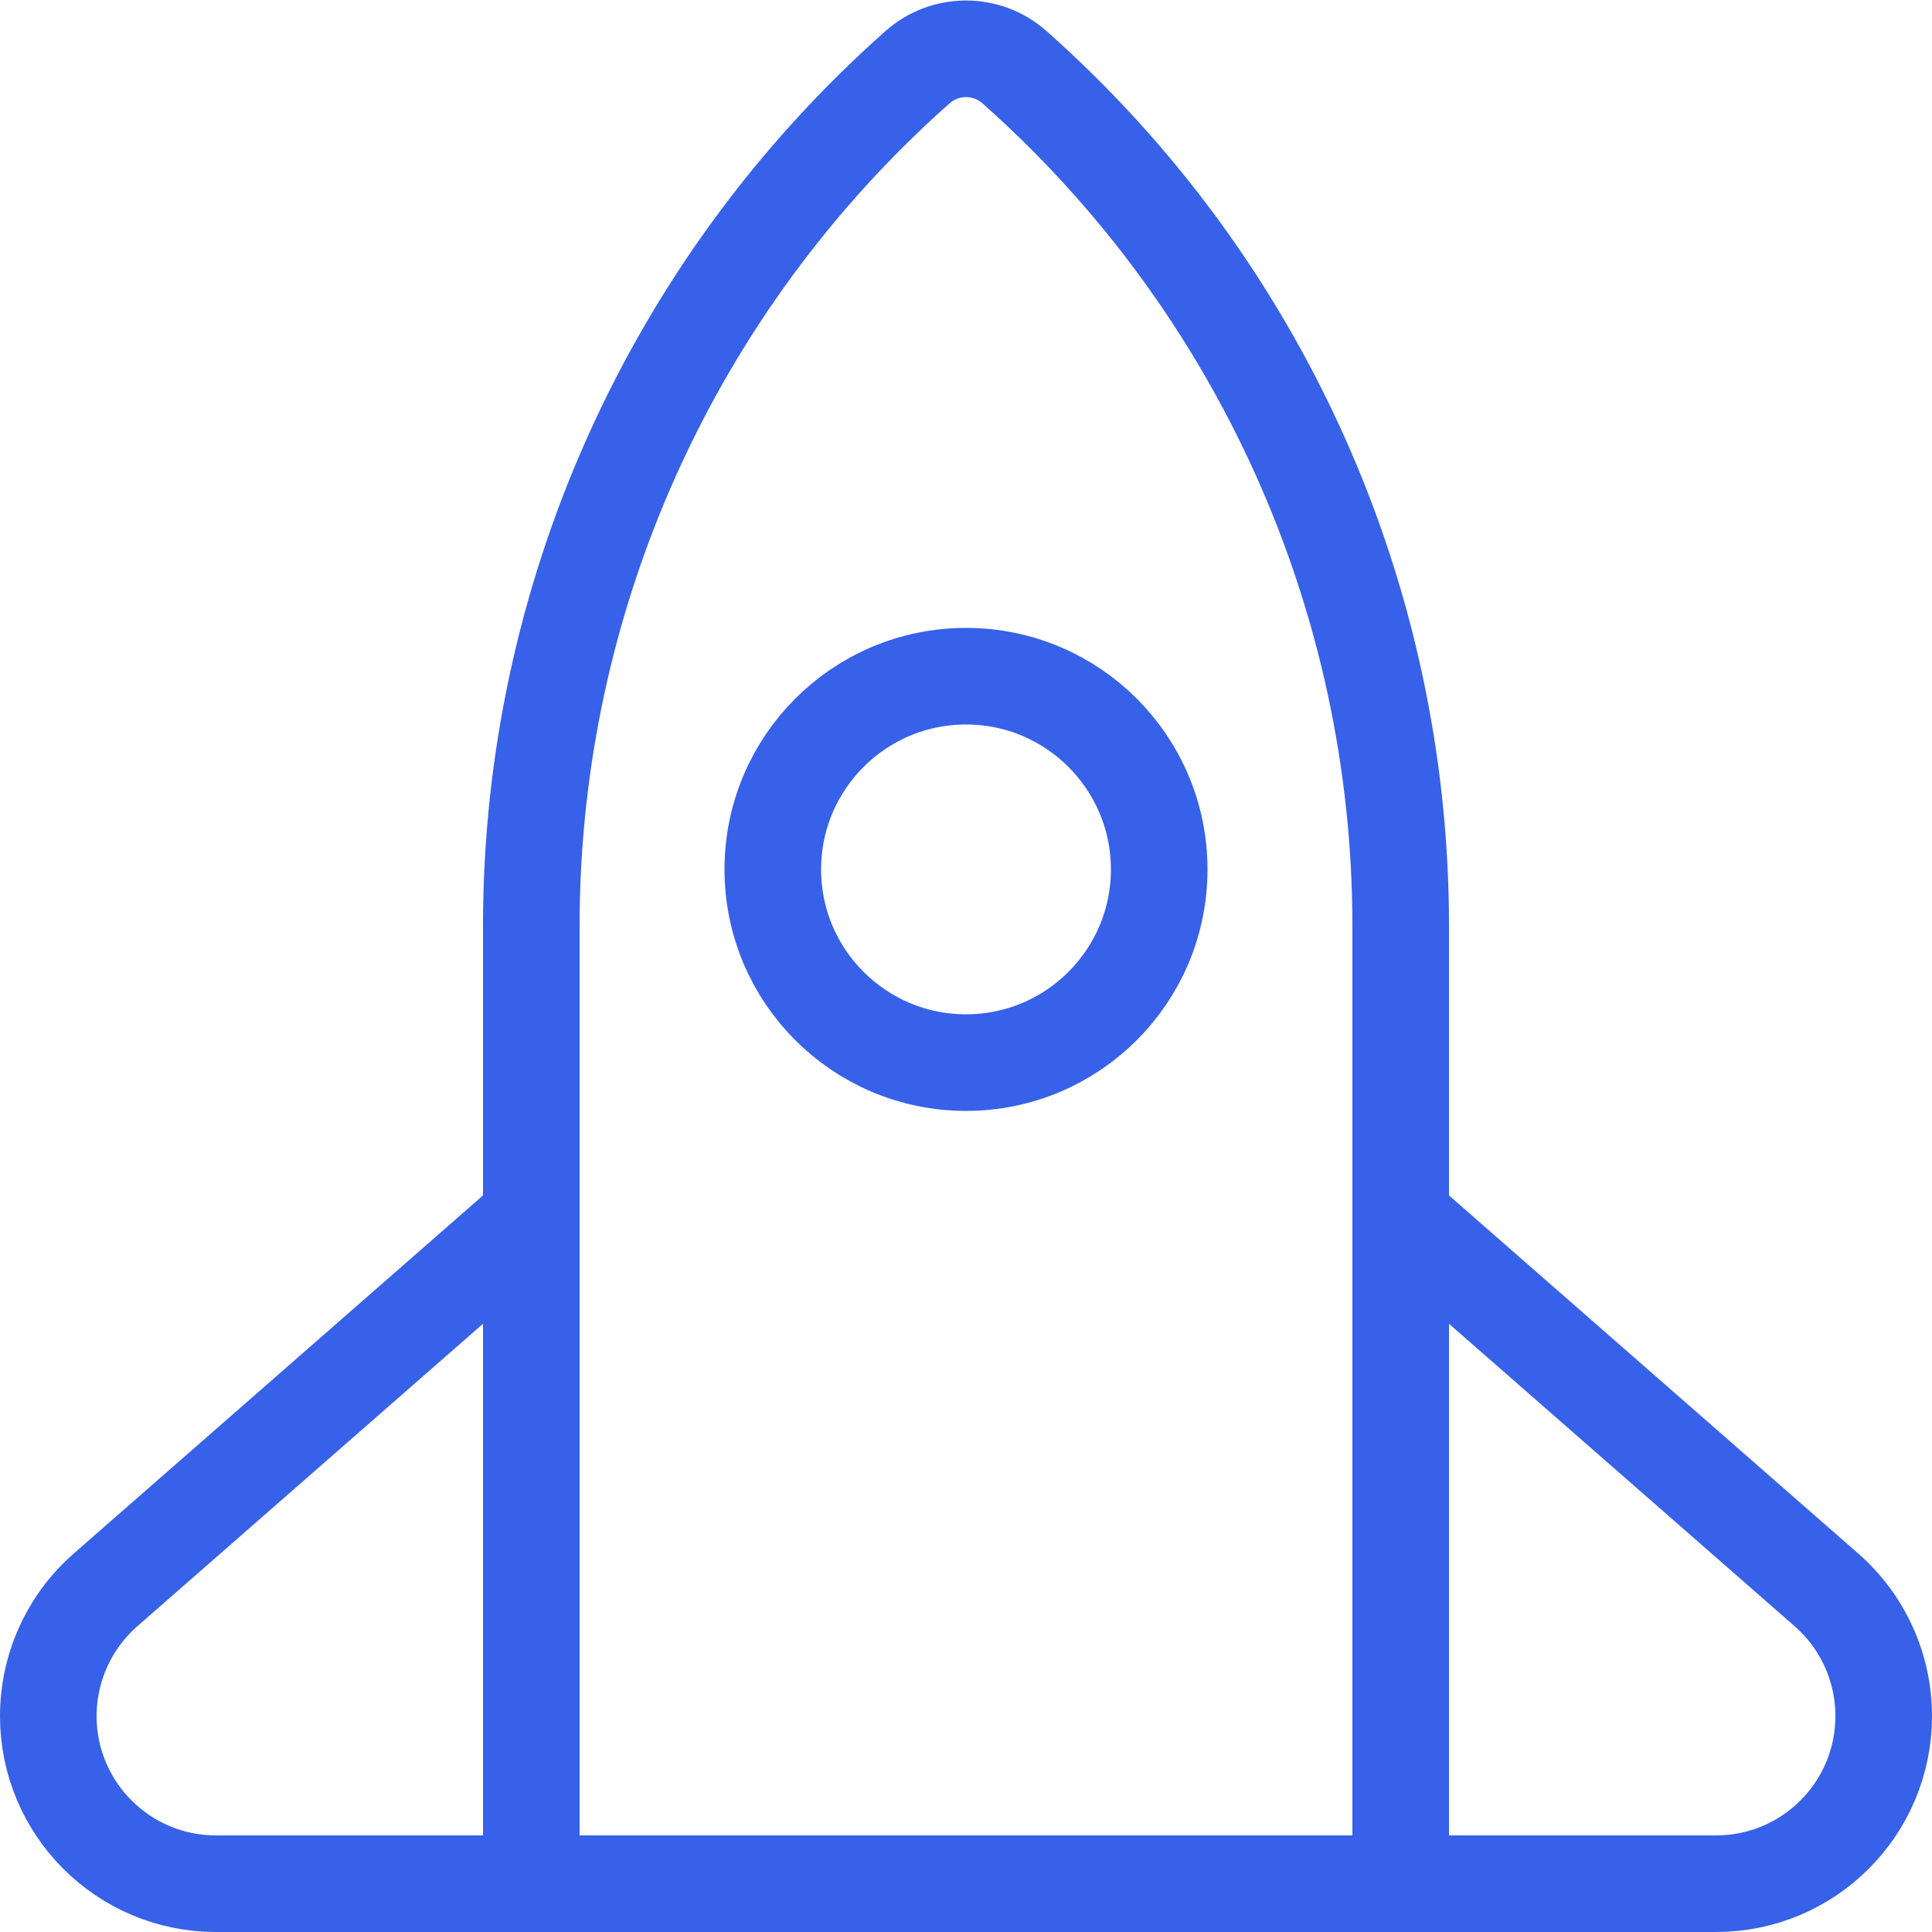 <svg width="40" height="40" viewBox="0 0 40 40" fill="none" xmlns="http://www.w3.org/2000/svg">
<g clip-path="url(#clip0_25009_1798)">
<path d="M11 19.168C11 12.373 13.91 5.902 18.994 1.393V1.393C19.568 0.883 20.432 0.883 21.006 1.393V1.393C26.09 5.902 29 12.373 29 19.168V39H11V19.168Z" stroke="#3761E9" stroke-width="2"/>
<path d="M2.185 32.917L11 25.204V39H4.471C2.554 39 1 37.446 1 35.529C1 34.528 1.432 33.576 2.185 32.917Z" stroke="#3761E9" stroke-width="2"/>
<path d="M37.815 32.917L29 25.204V39H35.529C37.446 39 39 37.446 39 35.529C39 34.528 38.568 33.576 37.815 32.917Z" stroke="#3761E9" stroke-width="2"/>
<circle cx="20" cy="18" r="4" stroke="#3761E9" stroke-width="2"/>
</g>
<defs>
<clipPath id="clip0_25009_1798">
<rect width="40" height="40" fill="white"/>
</clipPath>
</defs>
</svg>
